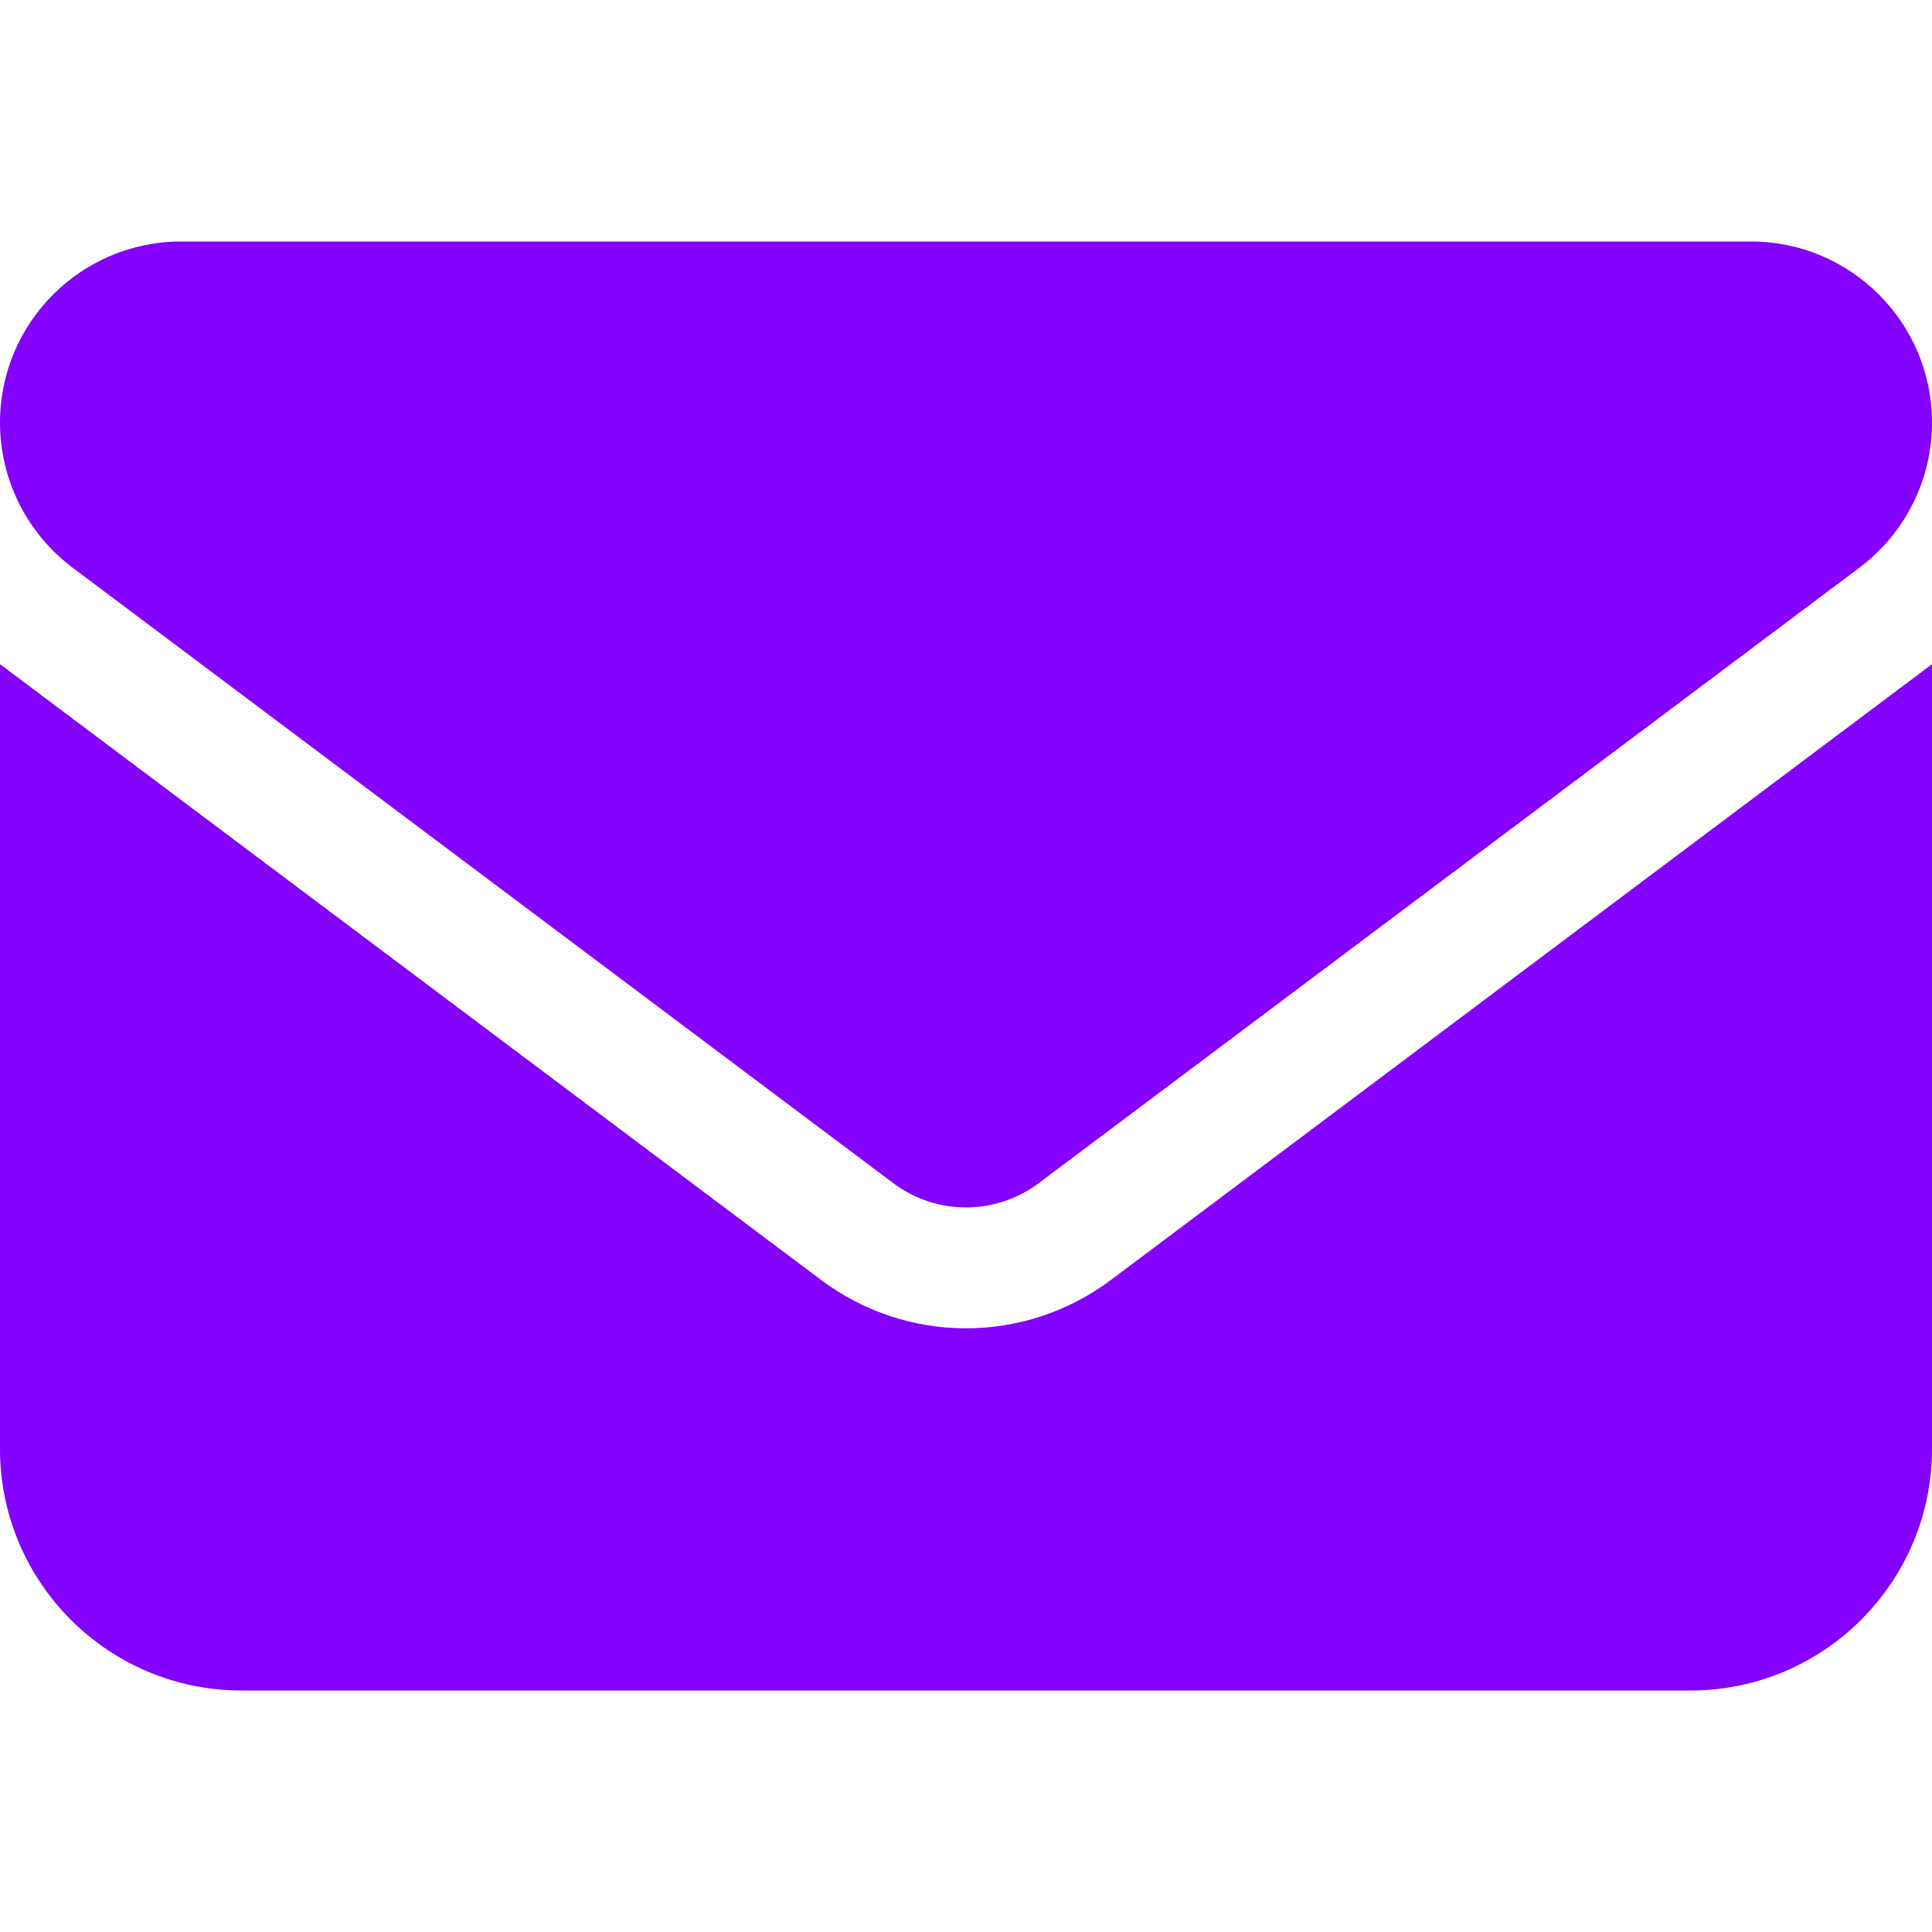 <svg width="26" height="26" viewBox="0 0 26 26" fill="none" xmlns="http://www.w3.org/2000/svg">
<path d="M2.438 3.25C1.092 3.25 0 4.342 0 5.688C0 6.454 0.361 7.175 0.975 7.638L12.025 15.925C12.604 16.357 13.396 16.357 13.975 15.925L25.025 7.638C25.64 7.175 26 6.454 26 5.688C26 4.342 24.908 3.25 23.562 3.25H2.438ZM0 8.938V19.5C0 21.293 1.457 22.75 3.25 22.75H22.75C24.543 22.75 26 21.293 26 19.5V8.938L14.95 17.225C13.792 18.093 12.208 18.093 11.05 17.225L0 8.938Z" fill="#8400FF"/>
</svg>
